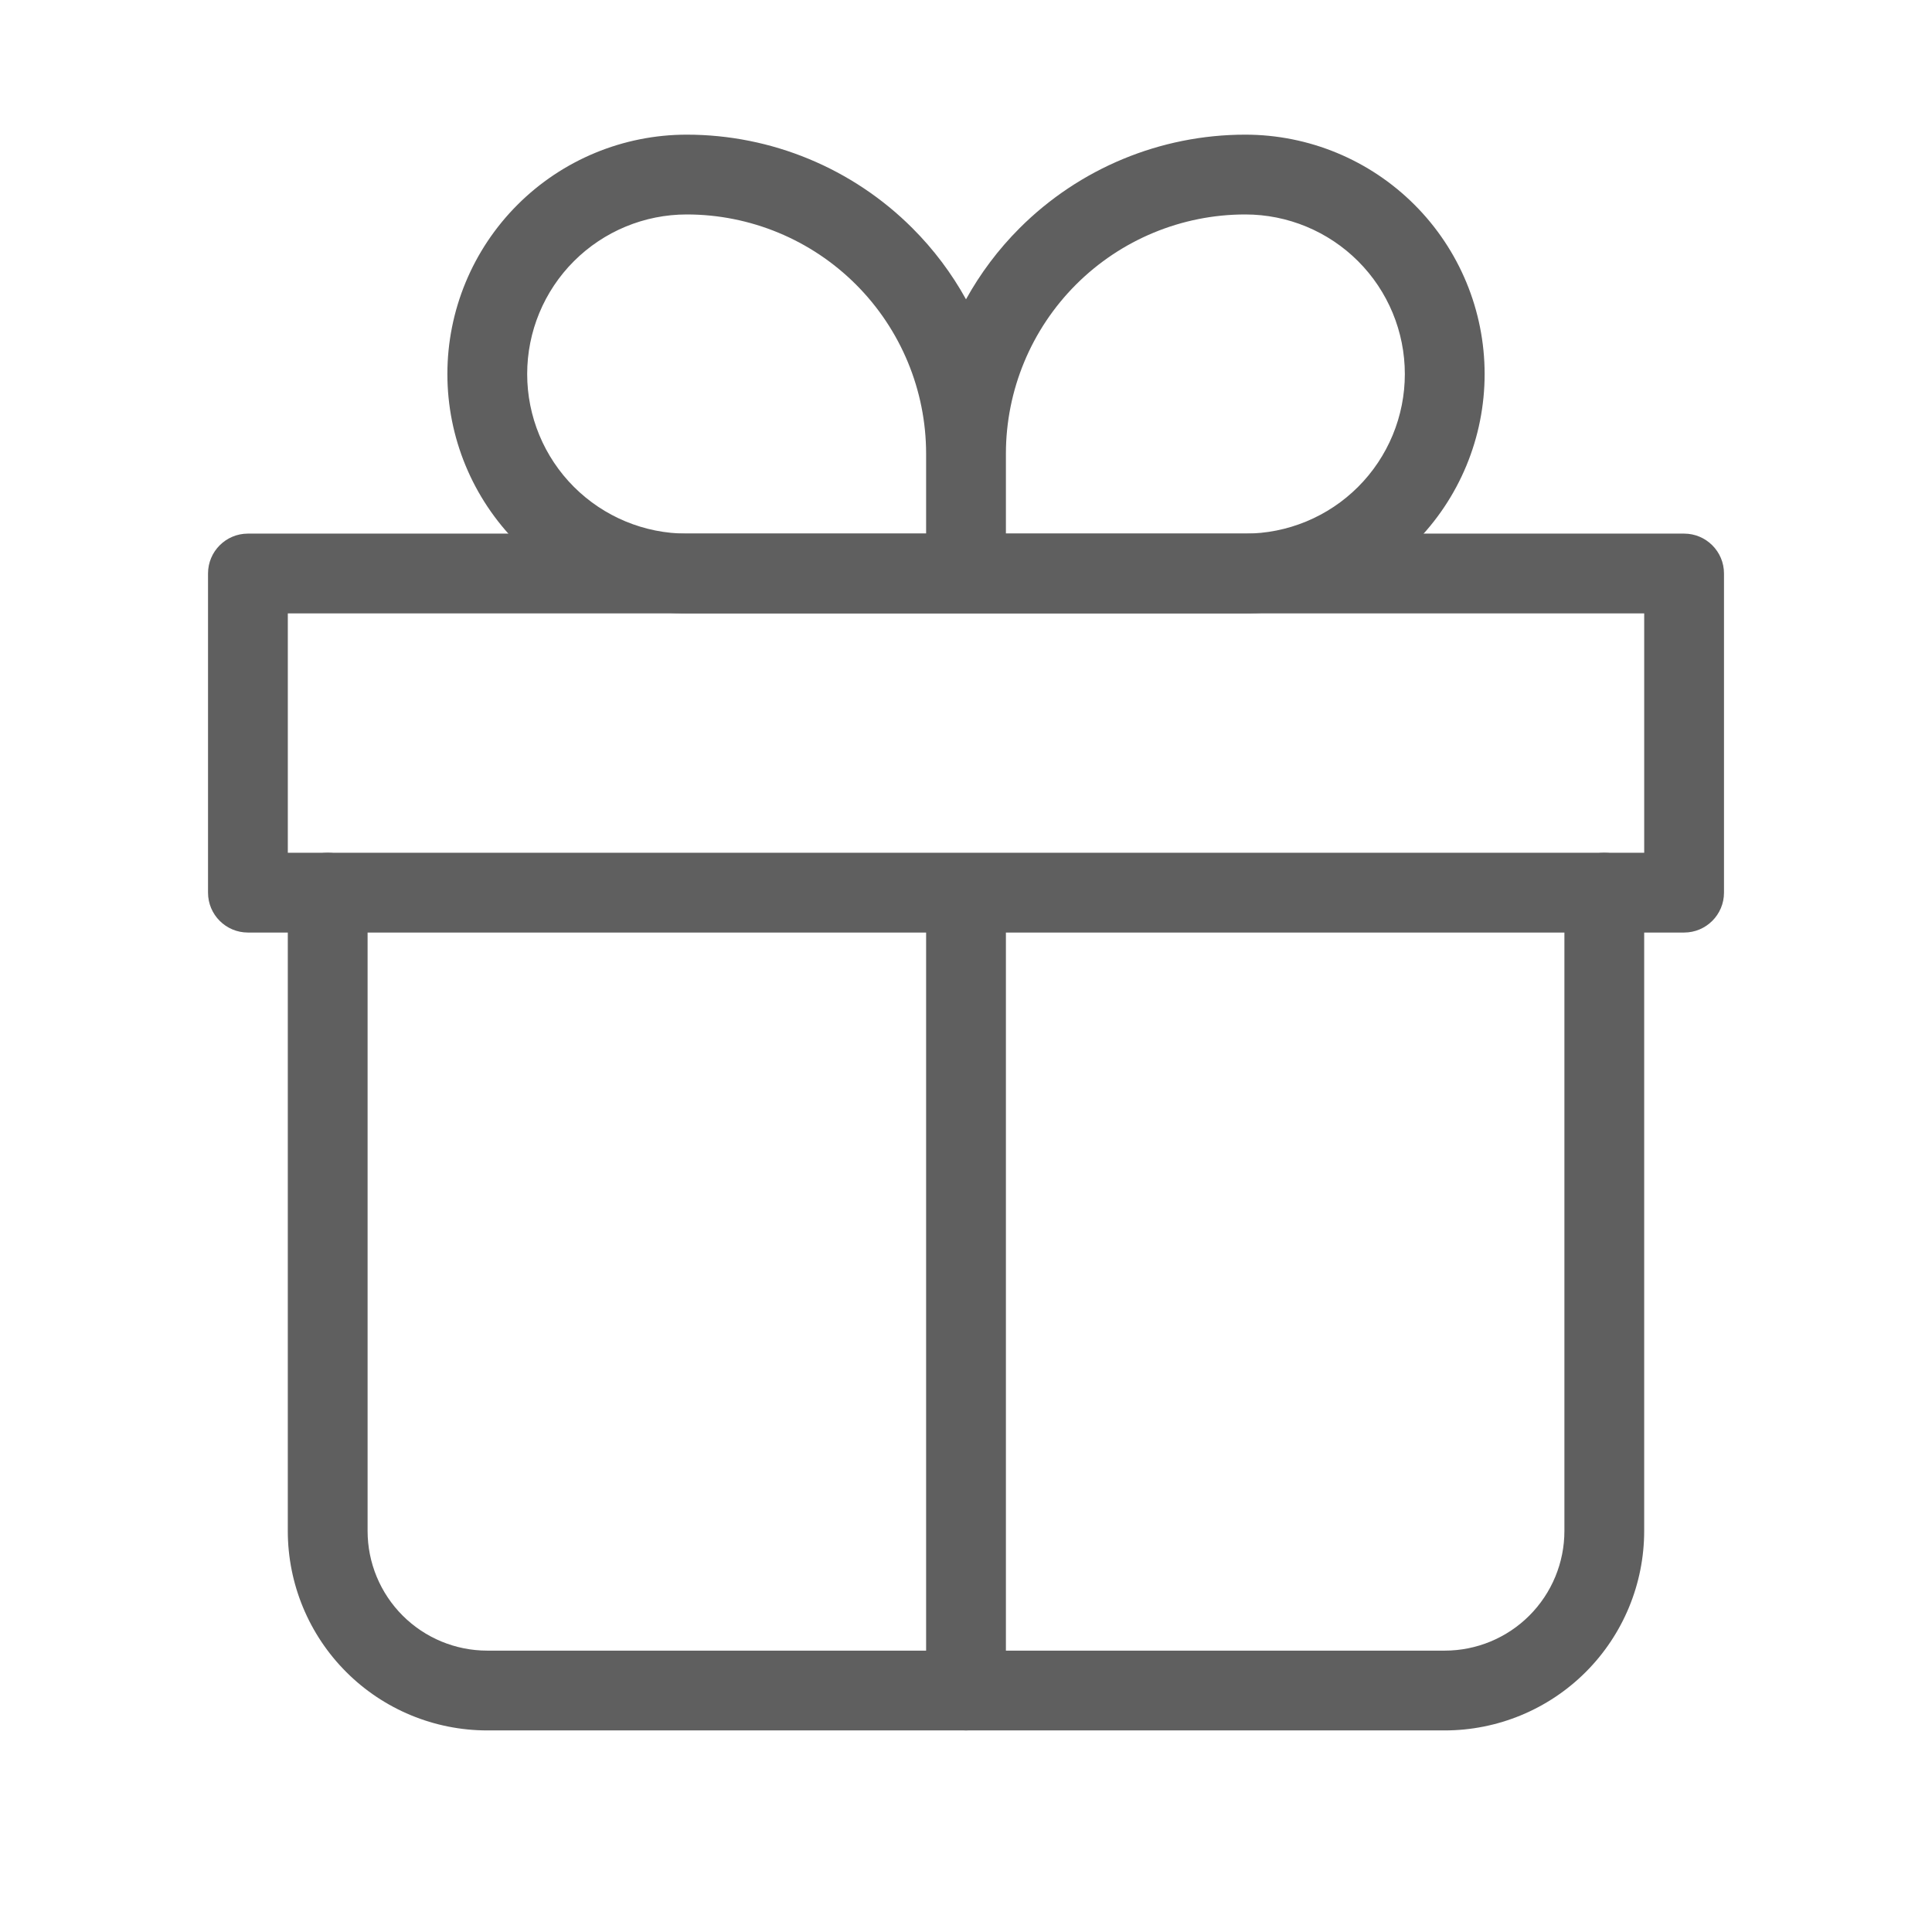 <svg width="113" height="113" viewBox="0 0 113 113" fill="none" xmlns="http://www.w3.org/2000/svg">
<path fill-rule="evenodd" clip-rule="evenodd" d="M19.166 49.877C20.455 49.877 21.5 50.921 21.5 52.21V89.543C21.5 91.4 22.237 93.18 23.55 94.493C24.863 95.806 26.643 96.543 28.5 96.543H84.5C86.356 96.543 88.137 95.806 89.449 94.493C90.762 93.18 91.5 91.4 91.5 89.543V52.21C91.5 50.921 92.544 49.877 93.833 49.877C95.122 49.877 96.166 50.921 96.166 52.21V89.543C96.166 92.637 94.937 95.605 92.749 97.793C90.561 99.981 87.594 101.21 84.5 101.21H28.5C25.405 101.21 22.438 99.981 20.25 97.793C18.062 95.605 16.833 92.637 16.833 89.543V52.21C16.833 50.921 17.878 49.877 19.166 49.877Z" fill="#5F5F5F"/>
<path fill-rule="evenodd" clip-rule="evenodd" d="M40.167 12.543C37.692 12.543 35.318 13.527 33.567 15.277C31.817 17.027 30.834 19.401 30.834 21.877C30.834 24.352 31.817 26.726 33.567 28.476C35.318 30.227 37.692 31.21 40.167 31.21H54.167V26.543C54.167 22.83 52.692 19.269 50.066 16.644C47.441 14.018 43.88 12.543 40.167 12.543ZM56.5 17.506C55.663 15.992 54.612 14.589 53.366 13.344C49.866 9.843 45.118 7.876 40.167 7.876C36.454 7.876 32.893 9.351 30.267 11.977C27.642 14.602 26.167 18.163 26.167 21.877C26.167 25.59 27.642 29.151 30.267 31.776C32.893 34.401 36.454 35.877 40.167 35.877H72.834C74.672 35.877 76.493 35.514 78.191 34.811C79.89 34.107 81.433 33.076 82.733 31.776C84.033 30.476 85.064 28.933 85.768 27.234C86.472 25.535 86.834 23.715 86.834 21.877C86.834 18.163 85.359 14.602 82.733 11.977C80.108 9.351 76.547 7.876 72.834 7.876C67.883 7.876 63.135 9.843 59.634 13.344C58.389 14.589 57.338 15.992 56.5 17.506ZM58.834 26.543V31.21H72.834C74.059 31.21 75.273 30.968 76.405 30.499C77.538 30.03 78.567 29.343 79.433 28.476C80.3 27.61 80.987 26.581 81.457 25.448C81.926 24.316 82.167 23.102 82.167 21.877C82.167 19.401 81.184 17.027 79.433 15.277C77.683 13.527 75.309 12.543 72.834 12.543C69.121 12.543 65.56 14.018 62.934 16.644C60.309 19.269 58.834 22.83 58.834 26.543Z" fill="#5F5F5F"/>
<path fill-rule="evenodd" clip-rule="evenodd" d="M12.167 33.543C12.167 32.255 13.212 31.21 14.5 31.21H98.5C99.789 31.21 100.834 32.255 100.834 33.543V52.21C100.834 53.498 99.789 54.543 98.5 54.543H58.834V98.876C58.834 100.165 57.789 101.21 56.5 101.21C55.212 101.21 54.167 100.165 54.167 98.876V54.543H14.5C13.212 54.543 12.167 53.498 12.167 52.21V33.543ZM96.167 49.877V35.877H16.834V49.877H96.167Z" fill="#5F5F5F"/>
</svg>
